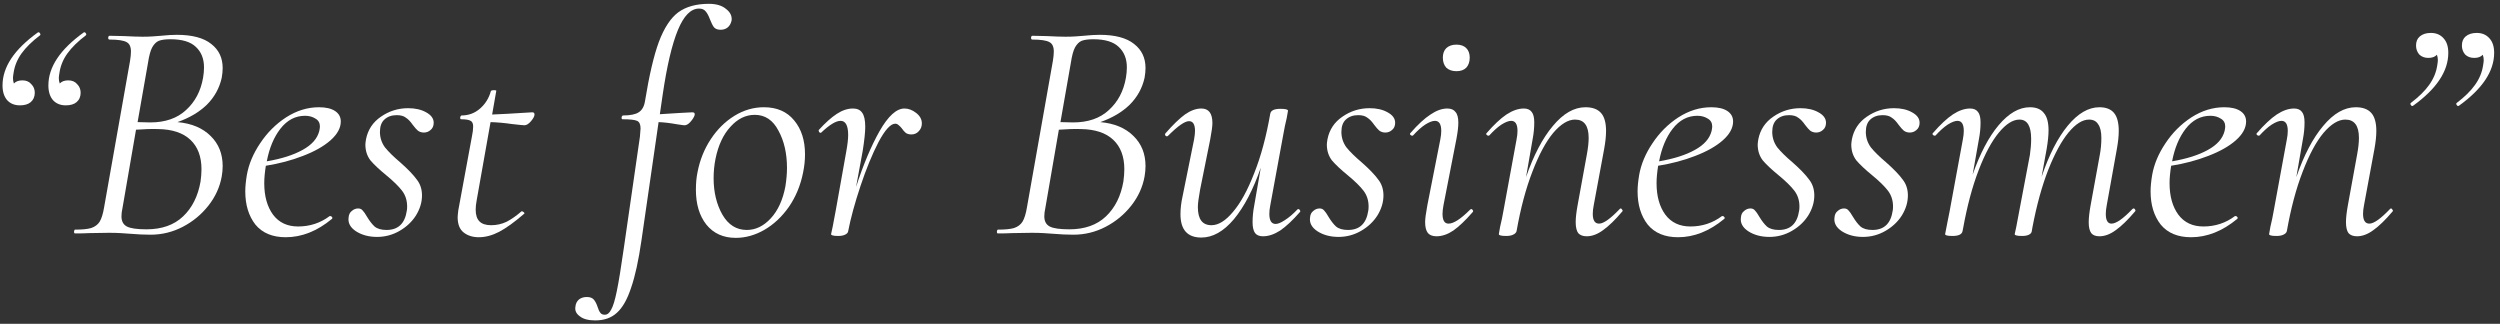 <svg width="332" height="43" viewBox="0 0 332 43" fill="none" xmlns="http://www.w3.org/2000/svg">
<rect x="0" y="0" width="332" height="43" fill="#333333" stroke="none"/>
<path d="M4.997 4.33C5.025 4.302 5.067 4.288 5.123 4.288C5.207 4.288 5.277 4.344 5.333 4.456C5.389 4.568 5.375 4.652 5.291 4.708C4.255 5.492 3.443 6.29 2.855 7.102C2.295 7.886 1.945 8.74 1.805 9.664C1.749 10 1.721 10.238 1.721 10.378C1.721 10.63 1.763 10.868 1.847 11.092C2.099 10.812 2.477 10.672 2.981 10.672C3.485 10.672 3.877 10.84 4.157 11.176C4.465 11.484 4.619 11.862 4.619 12.31C4.619 12.842 4.437 13.262 4.073 13.57C3.737 13.85 3.261 13.99 2.645 13.99C1.945 13.99 1.385 13.766 0.965 13.318C0.545 12.842 0.335 12.184 0.335 11.344C0.335 8.908 1.889 6.57 4.997 4.33ZM11.087 4.33C11.115 4.302 11.157 4.288 11.213 4.288C11.297 4.288 11.367 4.344 11.423 4.456C11.479 4.568 11.465 4.652 11.381 4.708C10.345 5.492 9.533 6.29 8.945 7.102C8.385 7.886 8.035 8.74 7.895 9.664C7.839 10 7.811 10.238 7.811 10.378C7.811 10.63 7.853 10.868 7.937 11.092C8.189 10.812 8.567 10.672 9.071 10.672C9.575 10.672 9.967 10.84 10.247 11.176C10.555 11.484 10.709 11.862 10.709 12.31C10.709 12.842 10.527 13.262 10.163 13.57C9.827 13.85 9.351 13.99 8.735 13.99C8.035 13.99 7.475 13.766 7.055 13.318C6.635 12.842 6.425 12.184 6.425 11.344C6.425 8.908 7.979 6.57 11.087 4.33Z" fill="white"/>
<path d="M23.565 16.216C25.441 16.384 26.911 17 27.975 18.064C29.039 19.1 29.571 20.43 29.571 22.054C29.571 22.502 29.529 22.964 29.445 23.44C29.193 24.84 28.605 26.128 27.681 27.304C26.757 28.48 25.623 29.418 24.279 30.118C22.935 30.818 21.507 31.168 19.995 31.168C19.155 31.168 18.245 31.126 17.265 31.042C16.929 31.014 16.523 30.986 16.047 30.958C15.571 30.93 15.039 30.916 14.451 30.916L11.805 30.958C11.357 30.986 10.741 31 9.957 31C9.873 31 9.831 30.916 9.831 30.748C9.859 30.58 9.901 30.496 9.957 30.496C10.909 30.496 11.623 30.426 12.099 30.286C12.603 30.118 12.981 29.838 13.233 29.446C13.485 29.026 13.681 28.396 13.821 27.556L17.265 8.11C17.349 7.606 17.391 7.186 17.391 6.85C17.391 6.206 17.195 5.786 16.803 5.59C16.411 5.366 15.655 5.254 14.535 5.254C14.423 5.254 14.367 5.17 14.367 5.002C14.395 4.834 14.451 4.75 14.535 4.75L16.467 4.792C17.531 4.848 18.357 4.876 18.945 4.876C19.449 4.876 19.897 4.862 20.289 4.834C20.709 4.806 21.073 4.778 21.381 4.75C22.193 4.666 22.893 4.624 23.481 4.624C25.525 4.624 27.051 5.03 28.059 5.842C29.067 6.626 29.571 7.69 29.571 9.034C29.571 9.426 29.529 9.86 29.445 10.336C29.137 11.708 28.479 12.898 27.471 13.906C26.463 14.886 25.161 15.656 23.565 16.216ZM18.273 16.216L19.953 16.258C21.941 16.258 23.523 15.712 24.699 14.62C25.903 13.528 26.659 12.1 26.967 10.336C27.051 9.86 27.093 9.398 27.093 8.95C27.093 7.802 26.729 6.892 26.001 6.22C25.301 5.548 24.181 5.212 22.641 5.212C21.969 5.212 21.451 5.282 21.087 5.422C20.751 5.562 20.457 5.856 20.205 6.304C19.981 6.724 19.799 7.396 19.659 8.32L18.273 16.216ZM26.631 24.112C26.715 23.524 26.757 22.978 26.757 22.474C26.757 20.794 26.267 19.492 25.287 18.568C24.307 17.644 22.879 17.168 21.003 17.14C20.163 17.112 19.183 17.14 18.063 17.224L16.257 27.682C16.173 28.046 16.131 28.396 16.131 28.732C16.131 29.376 16.369 29.824 16.845 30.076C17.321 30.328 18.189 30.454 19.449 30.454C21.493 30.454 23.117 29.88 24.321 28.732C25.525 27.584 26.295 26.044 26.631 24.112Z" fill="white"/>
<path d="M45.257 16.132C45.257 17 44.795 17.84 43.871 18.652C42.975 19.436 41.757 20.122 40.217 20.71C38.705 21.298 37.067 21.732 35.303 22.012C35.163 22.908 35.093 23.678 35.093 24.322C35.093 26.058 35.485 27.458 36.269 28.522C37.053 29.558 38.159 30.076 39.587 30.076C41.155 30.076 42.555 29.614 43.787 28.69H43.871C43.955 28.69 44.025 28.732 44.081 28.816C44.165 28.9 44.165 28.984 44.081 29.068C42.121 30.692 40.077 31.504 37.949 31.504C36.185 31.504 34.841 30.944 33.917 29.824C33.021 28.676 32.573 27.206 32.573 25.414C32.573 24.798 32.643 24.07 32.783 23.23C33.035 21.802 33.623 20.402 34.547 19.03C35.471 17.63 36.619 16.482 37.991 15.586C39.391 14.69 40.847 14.242 42.359 14.242C43.283 14.242 43.997 14.41 44.501 14.746C45.005 15.082 45.257 15.544 45.257 16.132ZM40.511 15.376C39.223 15.376 38.131 15.95 37.235 17.098C36.367 18.218 35.765 19.66 35.429 21.424C37.389 21.088 38.971 20.584 40.175 19.912C41.407 19.24 42.149 18.4 42.401 17.392C42.457 17.112 42.485 16.916 42.485 16.804C42.485 16.328 42.289 15.978 41.897 15.754C41.505 15.502 41.043 15.376 40.511 15.376Z" fill="white"/>
<path d="M50.077 31.462C48.985 31.462 48.047 31.21 47.263 30.706C46.507 30.202 46.185 29.586 46.297 28.858C46.325 28.494 46.465 28.214 46.717 28.018C46.969 27.794 47.249 27.682 47.557 27.682C47.809 27.682 48.005 27.766 48.145 27.934C48.313 28.102 48.509 28.382 48.733 28.774C49.069 29.334 49.405 29.768 49.741 30.076C50.105 30.384 50.637 30.538 51.337 30.538C52.877 30.538 53.773 29.684 54.025 27.976C54.053 27.836 54.067 27.654 54.067 27.43C54.067 26.618 53.843 25.918 53.395 25.33C52.947 24.742 52.247 24.056 51.295 23.272C50.371 22.516 49.671 21.858 49.195 21.298C48.747 20.71 48.523 20.01 48.523 19.198C48.523 19.058 48.551 18.82 48.607 18.484C48.859 17.224 49.517 16.23 50.581 15.502C51.673 14.746 52.877 14.368 54.193 14.368C55.145 14.368 55.943 14.55 56.587 14.914C57.259 15.278 57.595 15.74 57.595 16.3C57.595 16.72 57.455 17.042 57.175 17.266C56.923 17.49 56.629 17.602 56.293 17.602C55.985 17.602 55.719 17.518 55.495 17.35C55.299 17.182 55.075 16.93 54.823 16.594C54.515 16.146 54.207 15.824 53.899 15.628C53.619 15.404 53.213 15.292 52.681 15.292C52.009 15.292 51.463 15.488 51.043 15.88C50.651 16.244 50.455 16.79 50.455 17.518C50.455 18.274 50.679 18.96 51.127 19.576C51.603 20.164 52.289 20.836 53.185 21.592C54.165 22.46 54.879 23.202 55.327 23.818C55.803 24.406 56.041 25.12 56.041 25.96C56.041 26.856 55.775 27.738 55.243 28.606C54.711 29.446 53.983 30.132 53.059 30.664C52.135 31.196 51.141 31.462 50.077 31.462Z" fill="white"/>
<path d="M70.689 14.914C70.885 14.914 70.983 15.012 70.983 15.208C70.983 15.432 70.829 15.726 70.521 16.09C70.213 16.454 69.919 16.636 69.639 16.636C69.499 16.636 68.939 16.58 67.959 16.468C67.007 16.328 66.069 16.244 65.145 16.216L63.297 26.632C63.213 27.08 63.171 27.486 63.171 27.85C63.171 28.55 63.339 29.068 63.675 29.404C64.011 29.74 64.529 29.908 65.229 29.908C65.957 29.908 66.643 29.754 67.287 29.446C67.931 29.11 68.589 28.648 69.261 28.06H69.303C69.387 28.06 69.471 28.102 69.555 28.186C69.667 28.27 69.681 28.34 69.597 28.396C68.337 29.488 67.231 30.286 66.279 30.79C65.355 31.266 64.459 31.504 63.591 31.504C62.779 31.504 62.107 31.294 61.575 30.874C61.043 30.454 60.777 29.782 60.777 28.858C60.777 28.69 60.805 28.382 60.861 27.934L62.667 18.148C62.779 17.616 62.835 17.168 62.835 16.804C62.835 16.412 62.723 16.16 62.499 16.048C62.275 15.908 61.855 15.838 61.239 15.838C61.155 15.838 61.113 15.768 61.113 15.628C61.113 15.572 61.127 15.516 61.155 15.46C61.211 15.376 61.253 15.334 61.281 15.334C62.233 15.334 63.059 15.026 63.759 14.41C64.459 13.794 64.935 13.024 65.187 12.1C65.243 12.016 65.369 11.974 65.565 11.974C65.845 11.974 65.957 12.016 65.901 12.1L65.355 15.208C66.727 15.152 68.029 15.082 69.261 14.998L70.689 14.914Z" fill="white"/>
<path d="M94.138 0.508C95.118 0.508 95.874 0.732 96.406 1.18C96.966 1.6 97.218 2.104 97.162 2.692C97.078 3.112 96.896 3.434 96.616 3.658C96.364 3.854 96.056 3.952 95.692 3.952C95.3 3.952 95.006 3.84 94.81 3.616C94.642 3.392 94.46 3.028 94.264 2.524C94.096 2.076 93.914 1.74 93.718 1.516C93.522 1.264 93.228 1.138 92.836 1.138C91.744 1.138 90.806 2.09 90.022 3.994C89.238 5.898 88.566 8.754 88.006 12.562L87.628 15.166L90.316 14.998L91.954 14.914C92.206 14.914 92.304 15.04 92.248 15.292C92.164 15.572 91.968 15.88 91.66 16.216C91.38 16.524 91.1 16.664 90.82 16.636L89.938 16.51C89.014 16.342 88.188 16.244 87.46 16.216L85.192 31.882C84.8 34.598 84.338 36.712 83.806 38.224C83.302 39.764 82.672 40.87 81.916 41.542C81.188 42.214 80.236 42.55 79.06 42.55C78.136 42.55 77.45 42.368 77.002 42.004C76.526 41.668 76.33 41.248 76.414 40.744C76.442 40.352 76.596 40.03 76.876 39.778C77.156 39.554 77.506 39.442 77.926 39.442C78.346 39.442 78.654 39.554 78.85 39.778C79.046 40.002 79.214 40.324 79.354 40.744C79.466 41.108 79.592 41.374 79.732 41.542C79.844 41.71 80.04 41.794 80.32 41.794C80.656 41.794 80.936 41.57 81.16 41.122C81.412 40.702 81.664 39.876 81.916 38.644C82.168 37.412 82.476 35.522 82.84 32.974L84.982 18.148C85.038 17.588 85.066 17.224 85.066 17.056C85.066 16.524 84.912 16.188 84.604 16.048C84.296 15.908 83.652 15.838 82.672 15.838C82.588 15.838 82.546 15.768 82.546 15.628C82.546 15.572 82.56 15.516 82.588 15.46C82.644 15.376 82.686 15.334 82.714 15.334C83.694 15.334 84.394 15.194 84.814 14.914C85.262 14.634 85.542 14.144 85.654 13.444C86.214 10 86.83 7.368 87.502 5.548C88.202 3.7 89.056 2.398 90.064 1.642C91.1 0.886 92.458 0.508 94.138 0.508Z" fill="white"/>
<path d="M97.708 31.588C96.056 31.588 94.754 31 93.802 29.824C92.878 28.648 92.416 27.108 92.416 25.204C92.416 24.336 92.486 23.566 92.626 22.894C92.934 21.27 93.522 19.8 94.39 18.484C95.258 17.168 96.308 16.132 97.54 15.376C98.772 14.62 100.074 14.242 101.446 14.242C103.182 14.242 104.526 14.83 105.478 16.006C106.43 17.154 106.906 18.652 106.906 20.5C106.906 21.284 106.822 22.082 106.654 22.894C106.318 24.602 105.688 26.128 104.764 27.472C103.84 28.788 102.748 29.81 101.488 30.538C100.256 31.238 98.996 31.588 97.708 31.588ZM99.178 30.538C100.354 30.538 101.418 30.02 102.37 28.984C103.322 27.948 103.966 26.534 104.302 24.742C104.442 23.846 104.512 23.034 104.512 22.306C104.512 20.374 104.134 18.722 103.378 17.35C102.65 15.95 101.6 15.25 100.228 15.25C99.024 15.25 97.946 15.782 96.994 16.846C96.042 17.882 95.384 19.296 95.02 21.088C94.852 21.928 94.768 22.782 94.768 23.65C94.768 25.526 95.16 27.15 95.944 28.522C96.728 29.866 97.806 30.538 99.178 30.538Z" fill="white"/>
<path d="M120.112 14.41C120.644 14.41 121.162 14.606 121.666 14.998C122.17 15.39 122.422 15.852 122.422 16.384C122.422 16.804 122.282 17.154 122.002 17.434C121.75 17.714 121.428 17.854 121.036 17.854C120.728 17.854 120.476 17.784 120.28 17.644C120.112 17.504 119.93 17.294 119.734 17.014C119.622 16.874 119.496 16.748 119.356 16.636C119.216 16.496 119.062 16.426 118.894 16.426C118.278 16.426 117.536 17.238 116.668 18.862C115.828 20.486 115.03 22.432 114.274 24.7C113.518 26.968 112.972 28.97 112.636 30.706C112.608 30.902 112.468 31.056 112.216 31.168C111.992 31.28 111.684 31.336 111.292 31.336C110.928 31.336 110.676 31.308 110.536 31.252C110.424 31.224 110.368 31.168 110.368 31.084L110.578 30.118L110.998 27.892L112.384 20.122C112.552 19.198 112.636 18.47 112.636 17.938C112.636 16.678 112.3 16.048 111.628 16.048C111.012 16.048 110.158 16.566 109.066 17.602L108.982 17.644C108.898 17.644 108.828 17.602 108.772 17.518C108.716 17.406 108.702 17.322 108.73 17.266C109.598 16.314 110.396 15.6 111.124 15.124C111.852 14.648 112.566 14.41 113.266 14.41C113.826 14.41 114.232 14.592 114.484 14.956C114.764 15.32 114.904 15.95 114.904 16.846C114.904 17.546 114.792 18.61 114.568 20.038L113.686 24.826C114.638 21.886 115.674 19.422 116.794 17.434C117.942 15.418 119.048 14.41 120.112 14.41Z" fill="white"/>
<path d="M146.119 16.216C147.995 16.384 149.465 17 150.529 18.064C151.593 19.1 152.125 20.43 152.125 22.054C152.125 22.502 152.083 22.964 151.999 23.44C151.747 24.84 151.159 26.128 150.235 27.304C149.311 28.48 148.177 29.418 146.833 30.118C145.489 30.818 144.061 31.168 142.549 31.168C141.709 31.168 140.799 31.126 139.819 31.042C139.483 31.014 139.077 30.986 138.601 30.958C138.125 30.93 137.593 30.916 137.005 30.916L134.359 30.958C133.911 30.986 133.295 31 132.511 31C132.427 31 132.385 30.916 132.385 30.748C132.413 30.58 132.455 30.496 132.511 30.496C133.463 30.496 134.177 30.426 134.653 30.286C135.157 30.118 135.535 29.838 135.787 29.446C136.039 29.026 136.235 28.396 136.375 27.556L139.819 8.11C139.903 7.606 139.945 7.186 139.945 6.85C139.945 6.206 139.749 5.786 139.357 5.59C138.965 5.366 138.209 5.254 137.089 5.254C136.977 5.254 136.921 5.17 136.921 5.002C136.949 4.834 137.005 4.75 137.089 4.75L139.021 4.792C140.085 4.848 140.911 4.876 141.499 4.876C142.003 4.876 142.451 4.862 142.843 4.834C143.263 4.806 143.627 4.778 143.935 4.75C144.747 4.666 145.447 4.624 146.035 4.624C148.079 4.624 149.605 5.03 150.613 5.842C151.621 6.626 152.125 7.69 152.125 9.034C152.125 9.426 152.083 9.86 151.999 10.336C151.691 11.708 151.033 12.898 150.025 13.906C149.017 14.886 147.715 15.656 146.119 16.216ZM140.827 16.216L142.507 16.258C144.495 16.258 146.077 15.712 147.253 14.62C148.457 13.528 149.213 12.1 149.521 10.336C149.605 9.86 149.647 9.398 149.647 8.95C149.647 7.802 149.283 6.892 148.555 6.22C147.855 5.548 146.735 5.212 145.195 5.212C144.523 5.212 144.005 5.282 143.641 5.422C143.305 5.562 143.011 5.856 142.759 6.304C142.535 6.724 142.353 7.396 142.213 8.32L140.827 16.216ZM149.185 24.112C149.269 23.524 149.311 22.978 149.311 22.474C149.311 20.794 148.821 19.492 147.841 18.568C146.861 17.644 145.433 17.168 143.557 17.14C142.717 17.112 141.737 17.14 140.617 17.224L138.811 27.682C138.727 28.046 138.685 28.396 138.685 28.732C138.685 29.376 138.923 29.824 139.399 30.076C139.875 30.328 140.743 30.454 142.003 30.454C144.047 30.454 145.671 29.88 146.875 28.732C148.079 27.584 148.849 26.044 149.185 24.112Z" fill="white"/>
<path d="M172.306 27.808C172.334 27.78 172.376 27.766 172.432 27.766C172.516 27.766 172.586 27.822 172.642 27.934C172.698 28.018 172.698 28.088 172.642 28.144C171.662 29.264 170.78 30.09 169.996 30.622C169.212 31.126 168.456 31.378 167.728 31.378C167.252 31.378 166.902 31.238 166.678 30.958C166.454 30.65 166.342 30.174 166.342 29.53C166.342 28.802 166.412 28.074 166.552 27.346L167.434 22.264C166.426 25.176 165.236 27.458 163.864 29.11C162.492 30.734 161.05 31.546 159.538 31.546C157.69 31.546 156.766 30.51 156.766 28.438C156.766 27.682 156.864 26.87 157.06 26.002L158.572 18.526C158.656 18.05 158.698 17.672 158.698 17.392C158.698 16.524 158.432 16.09 157.9 16.09C157.34 16.09 156.416 16.734 155.128 18.022C155.072 18.078 155.016 18.106 154.96 18.106C154.876 18.106 154.806 18.064 154.75 17.98C154.694 17.868 154.708 17.77 154.792 17.686C155.772 16.566 156.626 15.74 157.354 15.208C158.11 14.676 158.838 14.41 159.538 14.41C160.518 14.41 161.008 15.054 161.008 16.342C161.008 16.762 160.91 17.49 160.714 18.526L159.37 25.204C159.174 26.268 159.076 27.038 159.076 27.514C159.076 29.11 159.678 29.908 160.882 29.908C161.806 29.908 162.758 29.32 163.738 28.144C164.746 26.968 165.684 25.26 166.552 23.02C167.448 20.78 168.162 18.134 168.694 15.082C168.778 14.662 169.226 14.452 170.038 14.452C170.71 14.452 171.046 14.536 171.046 14.704L170.878 15.67C170.71 16.342 170.556 17.084 170.416 17.896L168.694 27.262C168.61 27.682 168.568 28.06 168.568 28.396C168.568 29.292 168.848 29.74 169.408 29.74C169.716 29.74 170.122 29.572 170.626 29.236C171.158 28.9 171.718 28.424 172.306 27.808Z" fill="white"/>
<path d="M177.759 31.462C176.667 31.462 175.729 31.21 174.945 30.706C174.189 30.202 173.867 29.586 173.979 28.858C174.007 28.494 174.147 28.214 174.399 28.018C174.651 27.794 174.931 27.682 175.239 27.682C175.491 27.682 175.687 27.766 175.827 27.934C175.995 28.102 176.191 28.382 176.415 28.774C176.751 29.334 177.087 29.768 177.423 30.076C177.787 30.384 178.319 30.538 179.019 30.538C180.559 30.538 181.455 29.684 181.707 27.976C181.735 27.836 181.749 27.654 181.749 27.43C181.749 26.618 181.525 25.918 181.077 25.33C180.629 24.742 179.929 24.056 178.977 23.272C178.053 22.516 177.353 21.858 176.877 21.298C176.429 20.71 176.205 20.01 176.205 19.198C176.205 19.058 176.233 18.82 176.289 18.484C176.541 17.224 177.199 16.23 178.263 15.502C179.355 14.746 180.559 14.368 181.875 14.368C182.827 14.368 183.625 14.55 184.269 14.914C184.941 15.278 185.277 15.74 185.277 16.3C185.277 16.72 185.137 17.042 184.857 17.266C184.605 17.49 184.311 17.602 183.975 17.602C183.667 17.602 183.401 17.518 183.177 17.35C182.981 17.182 182.757 16.93 182.505 16.594C182.197 16.146 181.889 15.824 181.581 15.628C181.301 15.404 180.895 15.292 180.363 15.292C179.691 15.292 179.145 15.488 178.725 15.88C178.333 16.244 178.137 16.79 178.137 17.518C178.137 18.274 178.361 18.96 178.809 19.576C179.285 20.164 179.971 20.836 180.867 21.592C181.847 22.46 182.561 23.202 183.009 23.818C183.485 24.406 183.723 25.12 183.723 25.96C183.723 26.856 183.457 27.738 182.925 28.606C182.393 29.446 181.665 30.132 180.741 30.664C179.817 31.196 178.823 31.462 177.759 31.462Z" fill="white"/>
<path d="M190.769 31.378C190.265 31.378 189.887 31.238 189.635 30.958C189.383 30.65 189.257 30.16 189.257 29.488C189.257 29.068 189.355 28.326 189.551 27.262L191.273 18.526C191.357 18.106 191.399 17.728 191.399 17.392C191.399 16.496 191.119 16.048 190.559 16.048C190.223 16.048 189.789 16.216 189.257 16.552C188.753 16.888 188.221 17.364 187.661 17.98C187.633 18.008 187.591 18.022 187.535 18.022C187.451 18.022 187.367 17.98 187.283 17.896C187.227 17.784 187.241 17.7 187.325 17.644C188.305 16.524 189.187 15.712 189.971 15.208C190.755 14.676 191.497 14.41 192.197 14.41C192.701 14.41 193.065 14.564 193.289 14.872C193.541 15.152 193.667 15.628 193.667 16.3C193.667 16.832 193.583 17.546 193.415 18.442L191.693 27.262C191.609 27.71 191.567 28.088 191.567 28.396C191.567 29.264 191.833 29.698 192.365 29.698C193.037 29.698 193.989 29.082 195.221 27.85C195.277 27.794 195.333 27.766 195.389 27.766C195.473 27.766 195.543 27.822 195.599 27.934C195.655 28.018 195.641 28.102 195.557 28.186C194.605 29.278 193.751 30.09 192.995 30.622C192.239 31.126 191.497 31.378 190.769 31.378ZM193.415 9.454C192.855 9.454 192.407 9.3 192.071 8.992C191.763 8.656 191.609 8.208 191.609 7.648C191.609 7.116 191.763 6.696 192.071 6.388C192.407 6.08 192.855 5.926 193.415 5.926C193.975 5.926 194.409 6.08 194.717 6.388C195.025 6.696 195.179 7.116 195.179 7.648C195.179 8.208 195.025 8.656 194.717 8.992C194.409 9.3 193.975 9.454 193.415 9.454Z" fill="white"/>
<path d="M215.09 27.766C215.146 27.71 215.188 27.682 215.216 27.682C215.3 27.682 215.37 27.738 215.426 27.85C215.51 27.934 215.51 28.018 215.426 28.102C214.474 29.222 213.62 30.048 212.864 30.58C212.136 31.112 211.422 31.378 210.722 31.378C210.218 31.378 209.84 31.238 209.588 30.958C209.364 30.65 209.252 30.16 209.252 29.488C209.252 28.928 209.336 28.186 209.504 27.262L210.722 20.584C210.89 19.688 210.974 18.932 210.974 18.316C210.974 16.692 210.372 15.88 209.168 15.88C208.244 15.88 207.278 16.468 206.27 17.644C205.29 18.82 204.366 20.542 203.498 22.81C202.63 25.05 201.93 27.682 201.398 30.706C201.342 30.902 201.188 31.056 200.936 31.168C200.712 31.28 200.404 31.336 200.012 31.336C199.62 31.336 199.354 31.308 199.214 31.252C199.102 31.224 199.046 31.168 199.046 31.084L199.214 30.118C199.382 29.446 199.536 28.704 199.676 27.892L201.398 18.526C201.482 18.106 201.524 17.728 201.524 17.392C201.524 16.496 201.244 16.048 200.684 16.048C200.348 16.048 199.914 16.216 199.382 16.552C198.878 16.888 198.346 17.364 197.786 17.98C197.758 18.008 197.716 18.022 197.66 18.022C197.576 18.022 197.492 17.98 197.408 17.896C197.352 17.784 197.366 17.7 197.45 17.644C198.402 16.552 199.27 15.74 200.054 15.208C200.866 14.676 201.636 14.41 202.364 14.41C202.84 14.41 203.19 14.564 203.414 14.872C203.638 15.152 203.75 15.614 203.75 16.258C203.75 16.986 203.68 17.714 203.54 18.442L202.658 23.524C203.666 20.612 204.856 18.344 206.228 16.72C207.6 15.068 209.042 14.242 210.554 14.242C211.478 14.242 212.164 14.494 212.612 14.998C213.06 15.502 213.284 16.3 213.284 17.392C213.284 18.064 213.2 18.862 213.032 19.786L211.646 27.262C211.562 27.682 211.52 28.06 211.52 28.396C211.52 29.264 211.8 29.698 212.36 29.698C212.948 29.698 213.858 29.054 215.09 27.766Z" fill="white"/>
<path d="M230.155 16.132C230.155 17 229.693 17.84 228.769 18.652C227.873 19.436 226.655 20.122 225.115 20.71C223.603 21.298 221.965 21.732 220.201 22.012C220.061 22.908 219.991 23.678 219.991 24.322C219.991 26.058 220.383 27.458 221.167 28.522C221.951 29.558 223.057 30.076 224.485 30.076C226.053 30.076 227.453 29.614 228.685 28.69H228.769C228.853 28.69 228.923 28.732 228.979 28.816C229.063 28.9 229.063 28.984 228.979 29.068C227.019 30.692 224.975 31.504 222.847 31.504C221.083 31.504 219.739 30.944 218.815 29.824C217.919 28.676 217.471 27.206 217.471 25.414C217.471 24.798 217.541 24.07 217.681 23.23C217.933 21.802 218.521 20.402 219.445 19.03C220.369 17.63 221.517 16.482 222.889 15.586C224.289 14.69 225.745 14.242 227.257 14.242C228.181 14.242 228.895 14.41 229.399 14.746C229.903 15.082 230.155 15.544 230.155 16.132ZM225.409 15.376C224.121 15.376 223.029 15.95 222.133 17.098C221.265 18.218 220.663 19.66 220.327 21.424C222.287 21.088 223.869 20.584 225.073 19.912C226.305 19.24 227.047 18.4 227.299 17.392C227.355 17.112 227.383 16.916 227.383 16.804C227.383 16.328 227.187 15.978 226.795 15.754C226.403 15.502 225.941 15.376 225.409 15.376Z" fill="white"/>
<path d="M234.976 31.462C233.884 31.462 232.946 31.21 232.162 30.706C231.406 30.202 231.084 29.586 231.196 28.858C231.224 28.494 231.364 28.214 231.616 28.018C231.868 27.794 232.148 27.682 232.456 27.682C232.708 27.682 232.904 27.766 233.044 27.934C233.212 28.102 233.408 28.382 233.632 28.774C233.968 29.334 234.304 29.768 234.64 30.076C235.004 30.384 235.536 30.538 236.236 30.538C237.776 30.538 238.672 29.684 238.924 27.976C238.952 27.836 238.966 27.654 238.966 27.43C238.966 26.618 238.742 25.918 238.294 25.33C237.846 24.742 237.146 24.056 236.194 23.272C235.27 22.516 234.57 21.858 234.094 21.298C233.646 20.71 233.422 20.01 233.422 19.198C233.422 19.058 233.45 18.82 233.506 18.484C233.758 17.224 234.416 16.23 235.48 15.502C236.572 14.746 237.776 14.368 239.092 14.368C240.044 14.368 240.842 14.55 241.486 14.914C242.158 15.278 242.494 15.74 242.494 16.3C242.494 16.72 242.354 17.042 242.074 17.266C241.822 17.49 241.528 17.602 241.192 17.602C240.884 17.602 240.618 17.518 240.394 17.35C240.198 17.182 239.974 16.93 239.722 16.594C239.414 16.146 239.106 15.824 238.798 15.628C238.518 15.404 238.112 15.292 237.58 15.292C236.908 15.292 236.362 15.488 235.942 15.88C235.55 16.244 235.354 16.79 235.354 17.518C235.354 18.274 235.578 18.96 236.026 19.576C236.502 20.164 237.188 20.836 238.084 21.592C239.064 22.46 239.778 23.202 240.226 23.818C240.702 24.406 240.94 25.12 240.94 25.96C240.94 26.856 240.674 27.738 240.142 28.606C239.61 29.446 238.882 30.132 237.958 30.664C237.034 31.196 236.04 31.462 234.976 31.462Z" fill="white"/>
<path d="M247.404 31.462C246.312 31.462 245.374 31.21 244.59 30.706C243.834 30.202 243.512 29.586 243.624 28.858C243.652 28.494 243.792 28.214 244.044 28.018C244.296 27.794 244.576 27.682 244.884 27.682C245.136 27.682 245.332 27.766 245.472 27.934C245.64 28.102 245.836 28.382 246.06 28.774C246.396 29.334 246.732 29.768 247.068 30.076C247.432 30.384 247.964 30.538 248.664 30.538C250.204 30.538 251.1 29.684 251.352 27.976C251.38 27.836 251.394 27.654 251.394 27.43C251.394 26.618 251.17 25.918 250.722 25.33C250.274 24.742 249.574 24.056 248.622 23.272C247.698 22.516 246.998 21.858 246.522 21.298C246.074 20.71 245.85 20.01 245.85 19.198C245.85 19.058 245.878 18.82 245.934 18.484C246.186 17.224 246.844 16.23 247.908 15.502C249 14.746 250.204 14.368 251.52 14.368C252.472 14.368 253.27 14.55 253.914 14.914C254.586 15.278 254.922 15.74 254.922 16.3C254.922 16.72 254.782 17.042 254.502 17.266C254.25 17.49 253.956 17.602 253.62 17.602C253.312 17.602 253.046 17.518 252.822 17.35C252.626 17.182 252.402 16.93 252.15 16.594C251.842 16.146 251.534 15.824 251.226 15.628C250.946 15.404 250.54 15.292 250.008 15.292C249.336 15.292 248.79 15.488 248.37 15.88C247.978 16.244 247.782 16.79 247.782 17.518C247.782 18.274 248.006 18.96 248.454 19.576C248.93 20.164 249.616 20.836 250.512 21.592C251.492 22.46 252.206 23.202 252.654 23.818C253.13 24.406 253.368 25.12 253.368 25.96C253.368 26.856 253.102 27.738 252.57 28.606C252.038 29.446 251.31 30.132 250.386 30.664C249.462 31.196 248.468 31.462 247.404 31.462Z" fill="white"/>
<path d="M283.177 27.766C283.233 27.71 283.289 27.682 283.345 27.682C283.429 27.682 283.499 27.738 283.555 27.85C283.611 27.934 283.597 28.018 283.513 28.102C282.561 29.222 281.707 30.048 280.951 30.58C280.223 31.112 279.509 31.378 278.809 31.378C278.305 31.378 277.941 31.238 277.717 30.958C277.493 30.65 277.381 30.174 277.381 29.53C277.381 28.942 277.465 28.186 277.633 27.262L278.851 20.584C278.991 19.856 279.061 19.1 279.061 18.316C279.061 17.504 278.921 16.902 278.641 16.51C278.389 16.09 277.983 15.88 277.423 15.88C276.555 15.88 275.645 16.454 274.693 17.602C273.769 18.722 272.873 20.374 272.005 22.558C271.165 24.714 270.465 27.262 269.905 30.202L269.821 30.706C269.793 30.902 269.667 31.056 269.443 31.168C269.219 31.28 268.911 31.336 268.519 31.336C268.127 31.336 267.861 31.308 267.721 31.252C267.609 31.224 267.553 31.168 267.553 31.084L267.763 30.118L268.183 27.892L269.569 20.584C269.681 19.828 269.737 19.114 269.737 18.442C269.737 16.734 269.219 15.88 268.183 15.88C267.315 15.88 266.405 16.454 265.453 17.602C264.501 18.75 263.605 20.416 262.765 22.6C261.925 24.784 261.239 27.346 260.707 30.286L260.623 30.706C260.539 31.126 260.091 31.336 259.279 31.336C258.887 31.336 258.621 31.308 258.481 31.252C258.369 31.224 258.313 31.168 258.313 31.084C258.313 31.056 258.425 30.482 258.649 29.362L258.901 28.102L260.665 18.526C260.749 18.106 260.791 17.728 260.791 17.392C260.791 16.496 260.511 16.048 259.951 16.048C259.615 16.048 259.181 16.216 258.649 16.552C258.145 16.888 257.613 17.364 257.053 17.98C257.025 18.008 256.983 18.022 256.927 18.022C256.843 18.022 256.759 17.98 256.675 17.896C256.619 17.784 256.633 17.7 256.717 17.644C257.669 16.552 258.537 15.74 259.321 15.208C260.133 14.676 260.903 14.41 261.631 14.41C262.107 14.41 262.457 14.564 262.681 14.872C262.905 15.152 263.017 15.614 263.017 16.258C263.017 16.986 262.947 17.714 262.807 18.442L261.967 23.188C262.947 20.388 264.095 18.204 265.411 16.636C266.755 15.04 268.141 14.242 269.569 14.242C270.409 14.242 271.025 14.494 271.417 14.998C271.837 15.474 272.047 16.244 272.047 17.308C272.047 17.98 271.963 18.806 271.795 19.786L271.123 23.482C272.103 20.57 273.265 18.302 274.609 16.678C275.953 15.054 277.353 14.242 278.809 14.242C279.677 14.242 280.321 14.494 280.741 14.998C281.161 15.502 281.371 16.3 281.371 17.392C281.371 18.064 281.287 18.862 281.119 19.786L279.775 27.262C279.691 27.71 279.649 28.088 279.649 28.396C279.649 29.264 279.901 29.698 280.405 29.698C281.021 29.698 281.945 29.054 283.177 27.766Z" fill="white"/>
<path d="M298.282 16.132C298.282 17 297.82 17.84 296.896 18.652C296 19.436 294.782 20.122 293.242 20.71C291.73 21.298 290.092 21.732 288.328 22.012C288.188 22.908 288.118 23.678 288.118 24.322C288.118 26.058 288.51 27.458 289.294 28.522C290.078 29.558 291.184 30.076 292.612 30.076C294.18 30.076 295.58 29.614 296.812 28.69H296.896C296.98 28.69 297.05 28.732 297.106 28.816C297.19 28.9 297.19 28.984 297.106 29.068C295.146 30.692 293.102 31.504 290.974 31.504C289.21 31.504 287.866 30.944 286.942 29.824C286.046 28.676 285.598 27.206 285.598 25.414C285.598 24.798 285.668 24.07 285.808 23.23C286.06 21.802 286.648 20.402 287.572 19.03C288.496 17.63 289.644 16.482 291.016 15.586C292.416 14.69 293.872 14.242 295.384 14.242C296.308 14.242 297.022 14.41 297.526 14.746C298.03 15.082 298.282 15.544 298.282 16.132ZM293.536 15.376C292.248 15.376 291.156 15.95 290.26 17.098C289.392 18.218 288.79 19.66 288.454 21.424C290.414 21.088 291.996 20.584 293.2 19.912C294.432 19.24 295.174 18.4 295.426 17.392C295.482 17.112 295.51 16.916 295.51 16.804C295.51 16.328 295.314 15.978 294.922 15.754C294.53 15.502 294.068 15.376 293.536 15.376Z" fill="white"/>
<path d="M317.383 27.766C317.439 27.71 317.481 27.682 317.509 27.682C317.593 27.682 317.663 27.738 317.719 27.85C317.803 27.934 317.803 28.018 317.719 28.102C316.767 29.222 315.913 30.048 315.157 30.58C314.429 31.112 313.715 31.378 313.015 31.378C312.511 31.378 312.133 31.238 311.881 30.958C311.657 30.65 311.545 30.16 311.545 29.488C311.545 28.928 311.629 28.186 311.797 27.262L313.015 20.584C313.183 19.688 313.267 18.932 313.267 18.316C313.267 16.692 312.665 15.88 311.461 15.88C310.537 15.88 309.571 16.468 308.563 17.644C307.583 18.82 306.659 20.542 305.791 22.81C304.923 25.05 304.223 27.682 303.691 30.706C303.635 30.902 303.481 31.056 303.229 31.168C303.005 31.28 302.697 31.336 302.305 31.336C301.913 31.336 301.647 31.308 301.507 31.252C301.395 31.224 301.339 31.168 301.339 31.084L301.507 30.118C301.675 29.446 301.829 28.704 301.969 27.892L303.691 18.526C303.775 18.106 303.817 17.728 303.817 17.392C303.817 16.496 303.537 16.048 302.977 16.048C302.641 16.048 302.207 16.216 301.675 16.552C301.171 16.888 300.639 17.364 300.079 17.98C300.051 18.008 300.009 18.022 299.953 18.022C299.869 18.022 299.785 17.98 299.701 17.896C299.645 17.784 299.659 17.7 299.743 17.644C300.695 16.552 301.563 15.74 302.347 15.208C303.159 14.676 303.929 14.41 304.657 14.41C305.133 14.41 305.483 14.564 305.707 14.872C305.931 15.152 306.043 15.614 306.043 16.258C306.043 16.986 305.973 17.714 305.833 18.442L304.951 23.524C305.959 20.612 307.149 18.344 308.521 16.72C309.893 15.068 311.335 14.242 312.847 14.242C313.771 14.242 314.457 14.494 314.905 14.998C315.353 15.502 315.577 16.3 315.577 17.392C315.577 18.064 315.493 18.862 315.325 19.786L313.939 27.262C313.855 27.682 313.813 28.06 313.813 28.396C313.813 29.264 314.093 29.698 314.653 29.698C315.241 29.698 316.151 29.054 317.383 27.766Z" fill="white"/>
<path d="M328.914 4.372C329.614 4.372 330.174 4.61 330.594 5.086C331.014 5.534 331.224 6.178 331.224 7.018C331.224 9.454 329.67 11.792 326.562 14.032C326.534 14.06 326.492 14.074 326.436 14.074C326.352 14.074 326.282 14.018 326.226 13.906C326.17 13.794 326.184 13.71 326.268 13.654C327.304 12.87 328.102 12.086 328.662 11.302C329.25 10.49 329.614 9.622 329.754 8.698C329.81 8.362 329.838 8.124 329.838 7.984C329.838 7.732 329.796 7.494 329.712 7.27C329.46 7.55 329.082 7.69 328.578 7.69C328.074 7.69 327.668 7.536 327.36 7.228C327.08 6.892 326.94 6.5 326.94 6.052C326.94 5.52 327.108 5.114 327.444 4.834C327.808 4.526 328.298 4.372 328.914 4.372ZM322.824 4.372C323.524 4.372 324.084 4.61 324.504 5.086C324.924 5.534 325.134 6.178 325.134 7.018C325.134 9.454 323.58 11.792 320.472 14.032C320.444 14.06 320.402 14.074 320.346 14.074C320.262 14.074 320.192 14.018 320.136 13.906C320.08 13.794 320.094 13.71 320.178 13.654C321.214 12.87 322.012 12.086 322.572 11.302C323.16 10.49 323.524 9.622 323.664 8.698C323.72 8.362 323.748 8.124 323.748 7.984C323.748 7.732 323.706 7.494 323.622 7.27C323.37 7.55 322.992 7.69 322.488 7.69C321.984 7.69 321.578 7.536 321.27 7.228C320.99 6.892 320.85 6.5 320.85 6.052C320.85 5.52 321.018 5.114 321.354 4.834C321.718 4.526 322.208 4.372 322.824 4.372Z" fill="white"/>
</svg>
